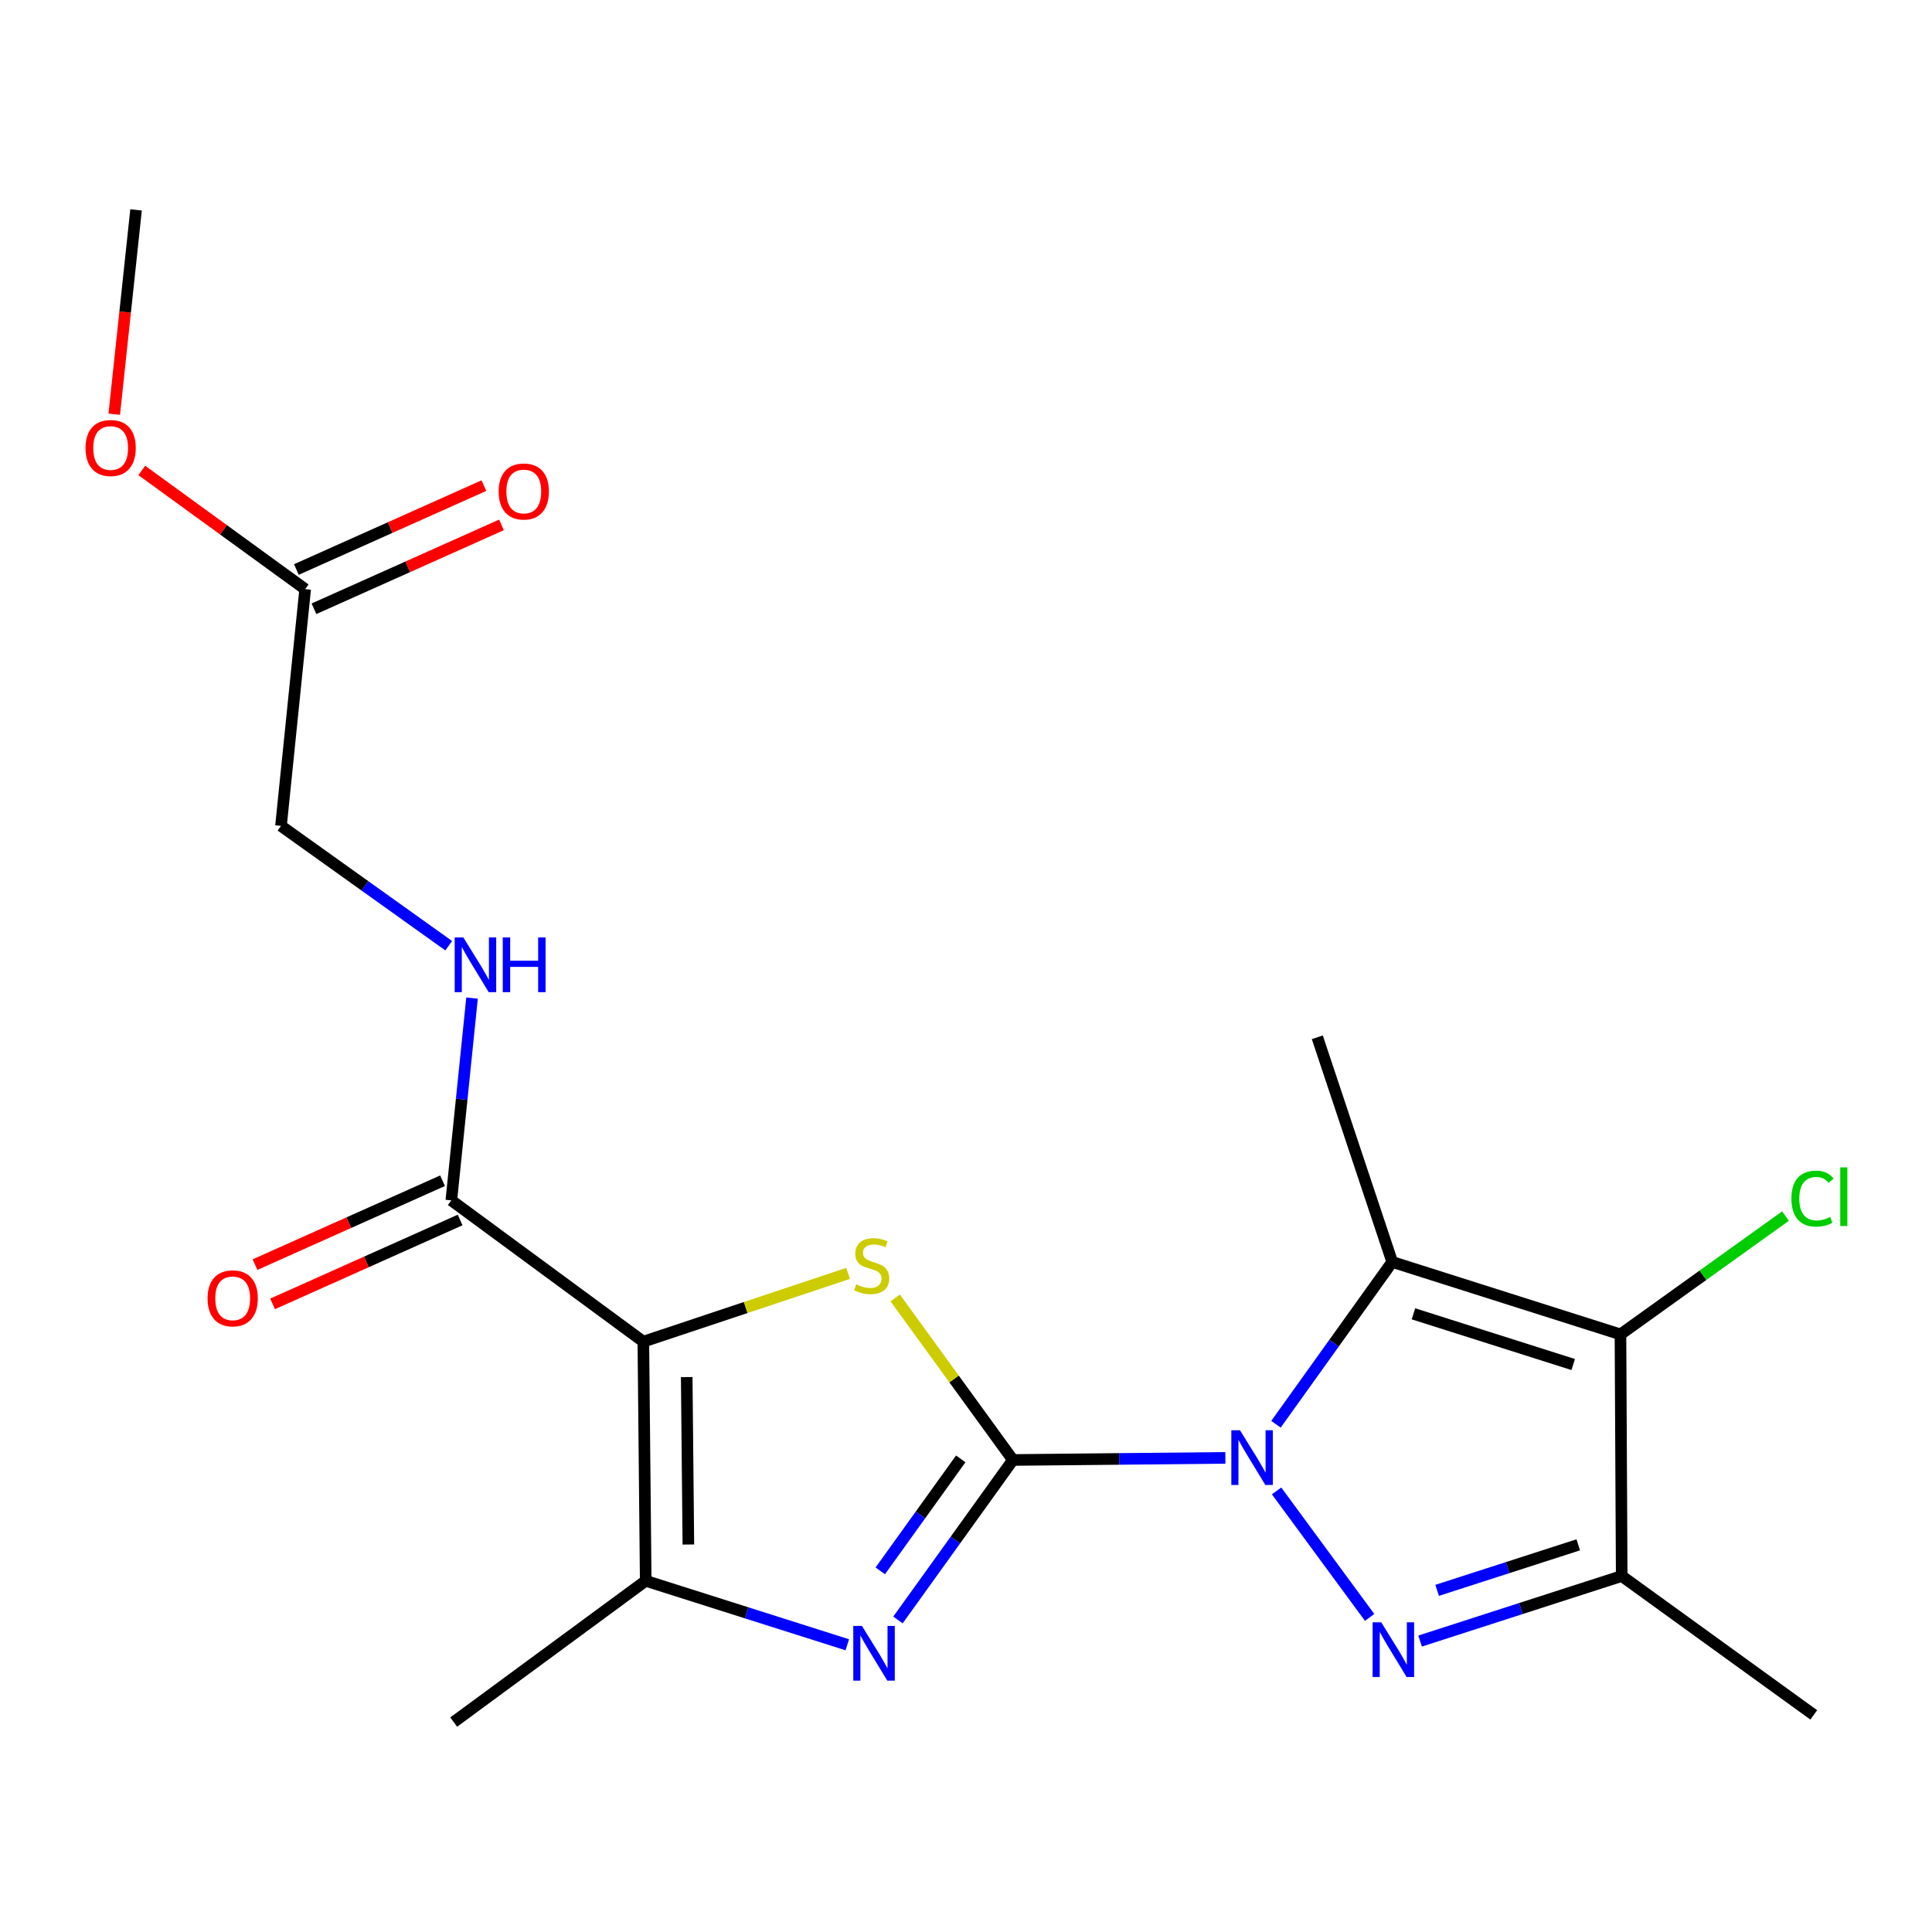 <?xml version='1.0' encoding='iso-8859-1'?>
<svg version='1.1' baseProfile='full'
              xmlns='http://www.w3.org/2000/svg'
                      xmlns:rdkit='http://www.rdkit.org/xml'
                      xmlns:xlink='http://www.w3.org/1999/xlink'
                  xml:space='preserve'
width='1000px' height='1000px' viewBox='0 0 1000 1000'>
<!-- END OF HEADER -->
<rect style='opacity:1.0;fill:#FFFFFF;stroke:none' width='1000' height='1000' x='0' y='0'> </rect>
<path class='bond-0' d='M 524.284,755.684 L 579.262,755.14' style='fill:none;fill-rule:evenodd;stroke:#000000;stroke-width:6px;stroke-linecap:butt;stroke-linejoin:miter;stroke-opacity:1' />
<path class='bond-0' d='M 579.262,755.14 L 634.241,754.596' style='fill:none;fill-rule:evenodd;stroke:#0000FF;stroke-width:6px;stroke-linecap:butt;stroke-linejoin:miter;stroke-opacity:1' />
<path class='bond-3' d='M 524.284,755.684 L 493.822,713.75' style='fill:none;fill-rule:evenodd;stroke:#000000;stroke-width:6px;stroke-linecap:butt;stroke-linejoin:miter;stroke-opacity:1' />
<path class='bond-3' d='M 493.822,713.75 L 463.36,671.816' style='fill:none;fill-rule:evenodd;stroke:#CCCC00;stroke-width:6px;stroke-linecap:butt;stroke-linejoin:miter;stroke-opacity:1' />
<path class='bond-5' d='M 524.284,755.684 L 494.534,797.085' style='fill:none;fill-rule:evenodd;stroke:#000000;stroke-width:6px;stroke-linecap:butt;stroke-linejoin:miter;stroke-opacity:1' />
<path class='bond-5' d='M 494.534,797.085 L 464.783,838.486' style='fill:none;fill-rule:evenodd;stroke:#0000FF;stroke-width:6px;stroke-linecap:butt;stroke-linejoin:miter;stroke-opacity:1' />
<path class='bond-5' d='M 497.279,755.112 L 476.453,784.093' style='fill:none;fill-rule:evenodd;stroke:#000000;stroke-width:6px;stroke-linecap:butt;stroke-linejoin:miter;stroke-opacity:1' />
<path class='bond-5' d='M 476.453,784.093 L 455.628,813.073' style='fill:none;fill-rule:evenodd;stroke:#0000FF;stroke-width:6px;stroke-linecap:butt;stroke-linejoin:miter;stroke-opacity:1' />
<path class='bond-2' d='M 660.761,771.705 L 708.91,837.161' style='fill:none;fill-rule:evenodd;stroke:#0000FF;stroke-width:6px;stroke-linecap:butt;stroke-linejoin:miter;stroke-opacity:1' />
<path class='bond-4' d='M 660.447,737.185 L 690.528,695.183' style='fill:none;fill-rule:evenodd;stroke:#0000FF;stroke-width:6px;stroke-linecap:butt;stroke-linejoin:miter;stroke-opacity:1' />
<path class='bond-4' d='M 690.528,695.183 L 720.609,653.18' style='fill:none;fill-rule:evenodd;stroke:#000000;stroke-width:6px;stroke-linecap:butt;stroke-linejoin:miter;stroke-opacity:1' />
<path class='bond-1' d='M 332.995,694.432 L 385.985,676.766' style='fill:none;fill-rule:evenodd;stroke:#000000;stroke-width:6px;stroke-linecap:butt;stroke-linejoin:miter;stroke-opacity:1' />
<path class='bond-1' d='M 385.985,676.766 L 438.976,659.101' style='fill:none;fill-rule:evenodd;stroke:#CCCC00;stroke-width:6px;stroke-linecap:butt;stroke-linejoin:miter;stroke-opacity:1' />
<path class='bond-9' d='M 332.995,694.432 L 233.608,621.305' style='fill:none;fill-rule:evenodd;stroke:#000000;stroke-width:6px;stroke-linecap:butt;stroke-linejoin:miter;stroke-opacity:1' />
<path class='bond-21' d='M 332.995,694.432 L 334.219,818.223' style='fill:none;fill-rule:evenodd;stroke:#000000;stroke-width:6px;stroke-linecap:butt;stroke-linejoin:miter;stroke-opacity:1' />
<path class='bond-21' d='M 355.442,712.78 L 356.299,799.434' style='fill:none;fill-rule:evenodd;stroke:#000000;stroke-width:6px;stroke-linecap:butt;stroke-linejoin:miter;stroke-opacity:1' />
<path class='bond-7' d='M 735.047,849.404 L 787.219,832.57' style='fill:none;fill-rule:evenodd;stroke:#0000FF;stroke-width:6px;stroke-linecap:butt;stroke-linejoin:miter;stroke-opacity:1' />
<path class='bond-7' d='M 787.219,832.57 L 839.39,815.737' style='fill:none;fill-rule:evenodd;stroke:#000000;stroke-width:6px;stroke-linecap:butt;stroke-linejoin:miter;stroke-opacity:1' />
<path class='bond-7' d='M 743.862,823.165 L 780.382,811.381' style='fill:none;fill-rule:evenodd;stroke:#0000FF;stroke-width:6px;stroke-linecap:butt;stroke-linejoin:miter;stroke-opacity:1' />
<path class='bond-7' d='M 780.382,811.381 L 816.902,799.598' style='fill:none;fill-rule:evenodd;stroke:#000000;stroke-width:6px;stroke-linecap:butt;stroke-linejoin:miter;stroke-opacity:1' />
<path class='bond-6' d='M 720.609,653.18 L 838.747,690.684' style='fill:none;fill-rule:evenodd;stroke:#000000;stroke-width:6px;stroke-linecap:butt;stroke-linejoin:miter;stroke-opacity:1' />
<path class='bond-6' d='M 731.593,680.027 L 814.289,706.279' style='fill:none;fill-rule:evenodd;stroke:#000000;stroke-width:6px;stroke-linecap:butt;stroke-linejoin:miter;stroke-opacity:1' />
<path class='bond-16' d='M 720.609,653.18 L 681.831,536.897' style='fill:none;fill-rule:evenodd;stroke:#000000;stroke-width:6px;stroke-linecap:butt;stroke-linejoin:miter;stroke-opacity:1' />
<path class='bond-8' d='M 438.555,851.334 L 386.387,834.778' style='fill:none;fill-rule:evenodd;stroke:#0000FF;stroke-width:6px;stroke-linecap:butt;stroke-linejoin:miter;stroke-opacity:1' />
<path class='bond-8' d='M 386.387,834.778 L 334.219,818.223' style='fill:none;fill-rule:evenodd;stroke:#000000;stroke-width:6px;stroke-linecap:butt;stroke-linejoin:miter;stroke-opacity:1' />
<path class='bond-13' d='M 838.747,690.684 L 881.458,660.059' style='fill:none;fill-rule:evenodd;stroke:#000000;stroke-width:6px;stroke-linecap:butt;stroke-linejoin:miter;stroke-opacity:1' />
<path class='bond-13' d='M 881.458,660.059 L 924.168,629.435' style='fill:none;fill-rule:evenodd;stroke:#00CC00;stroke-width:6px;stroke-linecap:butt;stroke-linejoin:miter;stroke-opacity:1' />
<path class='bond-22' d='M 838.747,690.684 L 839.39,815.737' style='fill:none;fill-rule:evenodd;stroke:#000000;stroke-width:6px;stroke-linecap:butt;stroke-linejoin:miter;stroke-opacity:1' />
<path class='bond-17' d='M 839.39,815.737 L 938.801,887.626' style='fill:none;fill-rule:evenodd;stroke:#000000;stroke-width:6px;stroke-linecap:butt;stroke-linejoin:miter;stroke-opacity:1' />
<path class='bond-18' d='M 334.219,818.223 L 234.832,891.35' style='fill:none;fill-rule:evenodd;stroke:#000000;stroke-width:6px;stroke-linecap:butt;stroke-linejoin:miter;stroke-opacity:1' />
<path class='bond-10' d='M 233.608,621.305 L 238.967,568.955' style='fill:none;fill-rule:evenodd;stroke:#000000;stroke-width:6px;stroke-linecap:butt;stroke-linejoin:miter;stroke-opacity:1' />
<path class='bond-10' d='M 238.967,568.955 L 244.325,516.606' style='fill:none;fill-rule:evenodd;stroke:#0000FF;stroke-width:6px;stroke-linecap:butt;stroke-linejoin:miter;stroke-opacity:1' />
<path class='bond-12' d='M 229.062,611.143 L 180.529,632.856' style='fill:none;fill-rule:evenodd;stroke:#000000;stroke-width:6px;stroke-linecap:butt;stroke-linejoin:miter;stroke-opacity:1' />
<path class='bond-12' d='M 180.529,632.856 L 131.995,654.568' style='fill:none;fill-rule:evenodd;stroke:#FF0000;stroke-width:6px;stroke-linecap:butt;stroke-linejoin:miter;stroke-opacity:1' />
<path class='bond-12' d='M 238.154,631.467 L 189.621,653.179' style='fill:none;fill-rule:evenodd;stroke:#000000;stroke-width:6px;stroke-linecap:butt;stroke-linejoin:miter;stroke-opacity:1' />
<path class='bond-12' d='M 189.621,653.179 L 141.087,674.891' style='fill:none;fill-rule:evenodd;stroke:#FF0000;stroke-width:6px;stroke-linecap:butt;stroke-linejoin:miter;stroke-opacity:1' />
<path class='bond-15' d='M 232.256,489.5 L 188.848,458.49' style='fill:none;fill-rule:evenodd;stroke:#0000FF;stroke-width:6px;stroke-linecap:butt;stroke-linejoin:miter;stroke-opacity:1' />
<path class='bond-15' d='M 188.848,458.49 L 145.44,427.479' style='fill:none;fill-rule:evenodd;stroke:#000000;stroke-width:6px;stroke-linecap:butt;stroke-linejoin:miter;stroke-opacity:1' />
<path class='bond-11' d='M 157.958,304.938 L 145.44,427.479' style='fill:none;fill-rule:evenodd;stroke:#000000;stroke-width:6px;stroke-linecap:butt;stroke-linejoin:miter;stroke-opacity:1' />
<path class='bond-14' d='M 162.504,315.099 L 211.032,293.387' style='fill:none;fill-rule:evenodd;stroke:#000000;stroke-width:6px;stroke-linecap:butt;stroke-linejoin:miter;stroke-opacity:1' />
<path class='bond-14' d='M 211.032,293.387 L 259.559,271.675' style='fill:none;fill-rule:evenodd;stroke:#FF0000;stroke-width:6px;stroke-linecap:butt;stroke-linejoin:miter;stroke-opacity:1' />
<path class='bond-14' d='M 153.411,294.776 L 201.939,273.064' style='fill:none;fill-rule:evenodd;stroke:#000000;stroke-width:6px;stroke-linecap:butt;stroke-linejoin:miter;stroke-opacity:1' />
<path class='bond-14' d='M 201.939,273.064 L 250.466,251.352' style='fill:none;fill-rule:evenodd;stroke:#FF0000;stroke-width:6px;stroke-linecap:butt;stroke-linejoin:miter;stroke-opacity:1' />
<path class='bond-19' d='M 157.958,304.938 L 115.671,274.22' style='fill:none;fill-rule:evenodd;stroke:#000000;stroke-width:6px;stroke-linecap:butt;stroke-linejoin:miter;stroke-opacity:1' />
<path class='bond-19' d='M 115.671,274.22 L 73.384,243.502' style='fill:none;fill-rule:evenodd;stroke:#FF0000;stroke-width:6px;stroke-linecap:butt;stroke-linejoin:miter;stroke-opacity:1' />
<path class='bond-20' d='M 59.132,214.382 L 64.776,161.516' style='fill:none;fill-rule:evenodd;stroke:#FF0000;stroke-width:6px;stroke-linecap:butt;stroke-linejoin:miter;stroke-opacity:1' />
<path class='bond-20' d='M 64.776,161.516 L 70.421,108.65' style='fill:none;fill-rule:evenodd;stroke:#000000;stroke-width:6px;stroke-linecap:butt;stroke-linejoin:miter;stroke-opacity:1' />
<path  class='atom-1' d='M 641.815 740.299
L 651.095 755.299
Q 652.015 756.779, 653.495 759.459
Q 654.975 762.139, 655.055 762.299
L 655.055 740.299
L 658.815 740.299
L 658.815 768.619
L 654.935 768.619
L 644.975 752.219
Q 643.815 750.299, 642.575 748.099
Q 641.375 745.899, 641.015 745.219
L 641.015 768.619
L 637.335 768.619
L 637.335 740.299
L 641.815 740.299
' fill='#0000FF'/>
<path  class='atom-3' d='M 714.942 839.711
L 724.222 854.711
Q 725.142 856.191, 726.622 858.871
Q 728.102 861.551, 728.182 861.711
L 728.182 839.711
L 731.942 839.711
L 731.942 868.031
L 728.062 868.031
L 718.102 851.631
Q 716.942 849.711, 715.702 847.511
Q 714.502 845.311, 714.142 844.631
L 714.142 868.031
L 710.462 868.031
L 710.462 839.711
L 714.942 839.711
' fill='#0000FF'/>
<path  class='atom-4' d='M 443.17 664.756
Q 443.49 664.876, 444.81 665.436
Q 446.13 665.996, 447.57 666.356
Q 449.05 666.676, 450.49 666.676
Q 453.17 666.676, 454.73 665.396
Q 456.29 664.076, 456.29 661.796
Q 456.29 660.236, 455.49 659.276
Q 454.73 658.316, 453.53 657.796
Q 452.33 657.276, 450.33 656.676
Q 447.81 655.916, 446.29 655.196
Q 444.81 654.476, 443.73 652.956
Q 442.69 651.436, 442.69 648.876
Q 442.69 645.316, 445.09 643.116
Q 447.53 640.916, 452.33 640.916
Q 455.61 640.916, 459.33 642.476
L 458.41 645.556
Q 455.01 644.156, 452.45 644.156
Q 449.69 644.156, 448.17 645.316
Q 446.65 646.436, 446.69 648.396
Q 446.69 649.916, 447.45 650.836
Q 448.25 651.756, 449.37 652.276
Q 450.53 652.796, 452.45 653.396
Q 455.01 654.196, 456.53 654.996
Q 458.05 655.796, 459.13 657.436
Q 460.25 659.036, 460.25 661.796
Q 460.25 665.716, 457.61 667.836
Q 455.01 669.916, 450.65 669.916
Q 448.13 669.916, 446.21 669.356
Q 444.33 668.836, 442.09 667.916
L 443.17 664.756
' fill='#CCCC00'/>
<path  class='atom-6' d='M 446.135 841.566
L 455.415 856.566
Q 456.335 858.046, 457.815 860.726
Q 459.295 863.406, 459.375 863.566
L 459.375 841.566
L 463.135 841.566
L 463.135 869.886
L 459.255 869.886
L 449.295 853.486
Q 448.135 851.566, 446.895 849.366
Q 445.695 847.166, 445.335 846.486
L 445.335 869.886
L 441.655 869.886
L 441.655 841.566
L 446.135 841.566
' fill='#0000FF'/>
<path  class='atom-11' d='M 239.828 485.222
L 249.108 500.222
Q 250.028 501.702, 251.508 504.382
Q 252.988 507.062, 253.068 507.222
L 253.068 485.222
L 256.828 485.222
L 256.828 513.542
L 252.948 513.542
L 242.988 497.142
Q 241.828 495.222, 240.588 493.022
Q 239.388 490.822, 239.028 490.142
L 239.028 513.542
L 235.348 513.542
L 235.348 485.222
L 239.828 485.222
' fill='#0000FF'/>
<path  class='atom-11' d='M 260.228 485.222
L 264.068 485.222
L 264.068 497.262
L 278.548 497.262
L 278.548 485.222
L 282.388 485.222
L 282.388 513.542
L 278.548 513.542
L 278.548 500.462
L 264.068 500.462
L 264.068 513.542
L 260.228 513.542
L 260.228 485.222
' fill='#0000FF'/>
<path  class='atom-13' d='M 107.442 672.012
Q 107.442 665.212, 110.802 661.412
Q 114.162 657.612, 120.442 657.612
Q 126.722 657.612, 130.082 661.412
Q 133.442 665.212, 133.442 672.012
Q 133.442 678.892, 130.042 682.812
Q 126.642 686.692, 120.442 686.692
Q 114.202 686.692, 110.802 682.812
Q 107.442 678.932, 107.442 672.012
M 120.442 683.492
Q 124.762 683.492, 127.082 680.612
Q 129.442 677.692, 129.442 672.012
Q 129.442 666.452, 127.082 663.652
Q 124.762 660.812, 120.442 660.812
Q 116.122 660.812, 113.762 663.612
Q 111.442 666.412, 111.442 672.012
Q 111.442 677.732, 113.762 680.612
Q 116.122 683.492, 120.442 683.492
' fill='#FF0000'/>
<path  class='atom-14' d='M 927.226 620.392
Q 927.226 613.352, 930.506 609.672
Q 933.826 605.952, 940.106 605.952
Q 945.946 605.952, 949.066 610.072
L 946.426 612.232
Q 944.146 609.232, 940.106 609.232
Q 935.826 609.232, 933.546 612.112
Q 931.306 614.952, 931.306 620.392
Q 931.306 625.992, 933.626 628.872
Q 935.986 631.752, 940.546 631.752
Q 943.666 631.752, 947.306 629.872
L 948.426 632.872
Q 946.946 633.832, 944.706 634.392
Q 942.466 634.952, 939.986 634.952
Q 933.826 634.952, 930.506 631.192
Q 927.226 627.432, 927.226 620.392
' fill='#00CC00'/>
<path  class='atom-14' d='M 952.506 604.232
L 956.186 604.232
L 956.186 634.592
L 952.506 634.592
L 952.506 604.232
' fill='#00CC00'/>
<path  class='atom-15' d='M 258.111 254.39
Q 258.111 247.59, 261.471 243.79
Q 264.831 239.99, 271.111 239.99
Q 277.391 239.99, 280.751 243.79
Q 284.111 247.59, 284.111 254.39
Q 284.111 261.27, 280.711 265.19
Q 277.311 269.07, 271.111 269.07
Q 264.871 269.07, 261.471 265.19
Q 258.111 261.31, 258.111 254.39
M 271.111 265.87
Q 275.431 265.87, 277.751 262.99
Q 280.111 260.07, 280.111 254.39
Q 280.111 248.83, 277.751 246.03
Q 275.431 243.19, 271.111 243.19
Q 266.791 243.19, 264.431 245.99
Q 262.111 248.79, 262.111 254.39
Q 262.111 260.11, 264.431 262.99
Q 266.791 265.87, 271.111 265.87
' fill='#FF0000'/>
<path  class='atom-20' d='M 44.272 231.878
Q 44.272 225.078, 47.632 221.278
Q 50.992 217.478, 57.272 217.478
Q 63.552 217.478, 66.912 221.278
Q 70.272 225.078, 70.272 231.878
Q 70.272 238.758, 66.872 242.678
Q 63.472 246.558, 57.272 246.558
Q 51.032 246.558, 47.632 242.678
Q 44.272 238.798, 44.272 231.878
M 57.272 243.358
Q 61.592 243.358, 63.912 240.478
Q 66.272 237.558, 66.272 231.878
Q 66.272 226.318, 63.912 223.518
Q 61.592 220.678, 57.272 220.678
Q 52.952 220.678, 50.592 223.478
Q 48.272 226.278, 48.272 231.878
Q 48.272 237.598, 50.592 240.478
Q 52.952 243.358, 57.272 243.358
' fill='#FF0000'/>
</svg>
